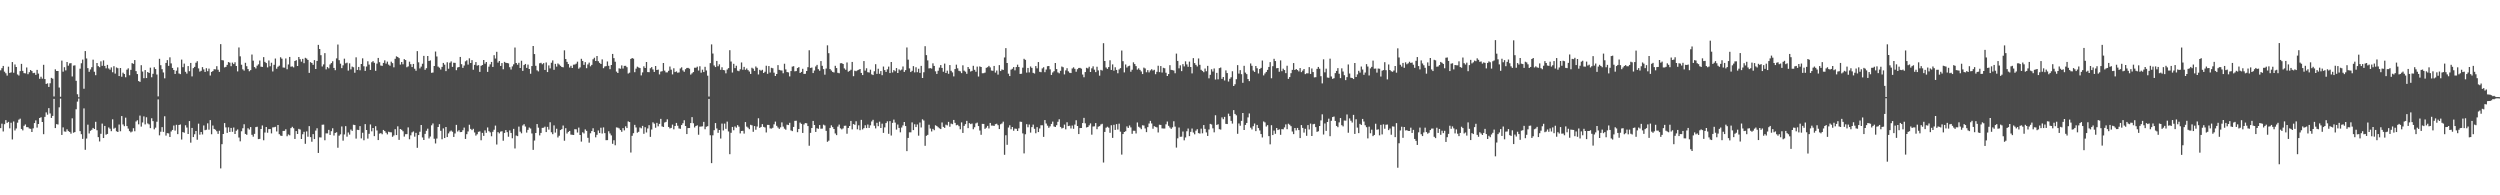 <?xml version="1.0" encoding="UTF-8"?>
<svg xmlns="http://www.w3.org/2000/svg" width="1920" height="150">
  <path d="M0 54.011h1v44.413H0zM1 52.354h1v42.646H1zM2 50.625h1v50.356H2zM3 55.024h1v40.378H3zM4 56.284h1v35.972H4zM5 58.047h1v36.327H5zM6 51.226h1v42.390H6zM7 56.014h1v42.559H7zM8 55.612h1v38.645H8zM9 47.663h1v59.455H9zM10 55.836h1v37.453H10zM11 49.493h1v50.713H11zM12 51.479h1v47.160H12zM13 57.169h1v37.047H13zM14 58.006h1v33.896H14zM15 54.621h1v36.508H15zM16 49.043h1v49.994H16zM17 54.406h1v45.743H17zM18 56.144h1v40.459H18zM19 56.395h1v39.185H19zM20 51.811h1v45.846H20zM21 56.994h1v40.699H21zM22 55.463h1v43.241H22zM23 53.764h1v45.166H23zM24 54.561h1v46.816H24zM25 56.176h1v42.403H25zM26 55.910h1v38.586H26zM27 57.478h1v34.983H27zM28 53.668h1v44.320H28zM29 56.510h1v38.725H29zM30 60.531h1v30.082H30zM31 58.913h1v31.142H31zM32 60.399h1v33.309H32zM33 49.775h1v53.283H33zM34 60.725h1v29.037H34zM35 64.475h1v21.858H35zM36 63.985h1v24.100H36zM37 66.751h1v16.320H37zM38 63.928h1v23.198H38zM39 59.827h1v30.740H39zM40 60.434h1v28.577H40zM41 74.082h1v1.849H41zM42 53.259h1v45.109H42zM43 54.538h1v40.815H43zM44 54.525h1v41.111H44zM45 67.245h1v15.185H45zM46 74.302h1v1.407H46zM47 46.540h1v57.085H47zM48 55.033h1v42.797H48zM49 51.594h1v49.362H49zM50 54.049h1v47.123H50zM51 47.602h1v51.730H51zM52 50.413h1v50.296H52zM53 48.685h1v52.643H53zM54 48.496h1v54.146H54zM55 58.709h1v32.181H55zM56 50.370h1v51.592H56zM57 50.178h1v51.263H57zM58 62.036h1v21.903H58zM59 72.395h1v5.625H59zM60 74.698h1v1.000H60zM61 52.723h1v48.002H61zM62 48.587h1v54.499H62zM63 45.760h1v60.882H63zM64 68.155h1v15.119H64zM65 39.202h1v75.854H65zM66 44.917h1v61.488H66zM67 52.350h1v43.371H67zM68 55.119h1v47.399H68zM69 53.343h1v47.095H69zM70 51.602h1v48.073H70zM71 45.802h1v52.431H71zM72 55.072h1v44.026H72zM73 57.730h1v35.802H73zM74 48.363h1v51.681H74zM75 50.772h1v54.541H75zM76 51.592h1v57.039H76zM77 47.118h1v55.638H77zM78 50.557h1v44.349H78zM79 46.372h1v59.638H79zM80 50.651h1v46.082H80zM81 52.486h1v50.960H81zM82 49.838h1v53.044H82zM83 52.566h1v45.324H83zM84 53.510h1v45.350H84zM85 51.767h1v48.995H85zM86 55.477h1v36.173H86zM87 50.854h1v47.966H87zM88 56.547h1v41.543H88zM89 51.808h1v48.987H89zM90 52.394h1v48.996H90zM91 58.424h1v37.203H91zM92 52.213h1v48.596H92zM93 58.918h1v30.240H93zM94 55.790h1v39.775H94zM95 56.831h1v40.066H95zM96 59.354h1v31.010H96zM97 53.493h1v43.342H97zM98 52.469h1v46.274H98zM99 57.780h1v42.908H99zM100 53.656h1v48.014H100zM101 48.493h1v52.508H101zM102 49.037h1v49.405H102zM103 46.149h1v54.661H103zM104 54.649h1v38.658H104zM105 56.896h1v35.489H105zM106 62.241h1v33.221H106zM107 62.880h1v25.907H107zM108 50.059h1v47.187H108zM109 54.941h1v39.133H109zM110 60.068h1v29.351H110zM111 53.830h1v41.690H111zM112 59.954h1v30.127H112zM113 55.305h1v39.500H113zM114 56.056h1v39.506H114zM115 51.975h1v46.426H115zM116 59.348h1v31.461H116zM117 56.700h1v36.341H117zM118 51.653h1v47.675H118zM119 53.019h1v45.020H119zM120 57.245h1v36.256H120zM121 74.031h1v2.290H121zM122 45.178h1v58.775H122zM123 50.068h1v51.113H123zM124 53.151h1v44.467H124zM125 55.678h1v45.604H125zM126 60.143h1v29.169H126zM127 48.336h1v55.793H127zM128 46.165h1v56.076H128zM129 50.570h1v51.857H129zM130 44.030h1v61.160H130zM131 48.690h1v52.271H131zM132 52.181h1v47.606H132zM133 53.739h1v42.671H133zM134 56.787h1v43.495H134zM135 54.282h1v41.579H135zM136 51.751h1v51.255H136zM137 56.430h1v39.548H137zM138 56.944h1v38.622H138zM139 45.783h1v61.377H139zM140 51.616h1v49.812H140zM141 48.868h1v53.067H141zM142 55.154h1v41.034H142zM143 56.514h1v41.408H143zM144 50.760h1v52.177H144zM145 54.706h1v38.292H145zM146 48.317h1v61.254H146zM147 58.649h1v39.624H147zM148 52.312h1v52.967H148zM149 51.343h1v51.772H149zM150 48.166h1v52.420H150zM151 47.002h1v60.333H151zM152 52.516h1v42.461H152zM153 54.972h1v48.431H153zM154 54.390h1v46.991H154zM155 51.541h1v51.749H155zM156 53.305h1v43.038H156zM157 55.221h1v44.774H157zM158 52.365h1v47.275H158zM159 54.670h1v40.039H159zM160 52.694h1v46.886H160zM161 58.020h1v34.239H161zM162 55.233h1v47.868H162zM163 54.562h1v41.837H163zM164 53.161h1v45.842H164zM165 53.295h1v46.327H165zM166 50.854h1v49.939H166zM167 53.544h1v49.260H167zM168 55.175h1v45.235H168zM169 33.887h1v95.465H169zM170 46.175h1v64.582H170zM171 46.369h1v56.536H171zM172 51.750h1v42.775H172zM173 51.348h1v46.472H173zM174 49.805h1v52.251H174zM175 47.689h1v50.082H175zM176 48.105h1v53.208H176zM177 50.844h1v47.412H177zM178 48.057h1v53.166H178zM179 49.226h1v48.728H179zM180 47.795h1v55.118H180zM181 50.693h1v49.734H181zM182 54.846h1v44.567H182zM183 36.444h1v69.193H183zM184 43.268h1v65.280H184zM185 49.716h1v51.107H185zM186 53.266h1v45.259H186zM187 54.246h1v41.194H187zM188 48.250h1v54.615H188zM189 50.862h1v52.641H189zM190 53.025h1v45.475H190zM191 54.746h1v44.729H191zM192 53.850h1v43.731H192zM193 41.882h1v61.624H193zM194 46.612h1v58.356H194zM195 51.523h1v51.273H195zM196 52.558h1v45.060H196zM197 50.415h1v46.939H197zM198 49.402h1v57.477H198zM199 46.489h1v60.153H199zM200 51.186h1v47.884H200zM201 51.415h1v44.967H201zM202 43.902h1v63.797H202zM203 47.497h1v54.286H203zM204 48.417h1v49.141H204zM205 51.782h1v50.182H205zM206 46.445h1v52.725H206zM207 50.905h1v48.208H207zM208 48.157h1v54.309H208zM209 54.883h1v42.938H209zM210 49.756h1v48.007H210zM211 44.961h1v52.409H211zM212 52.799h1v48.142H212zM213 51.256h1v44.728H213zM214 50.429h1v52.656H214zM215 43.974h1v60.164H215zM216 45.066h1v59.354H216zM217 51.860h1v48.697H217zM218 51.992h1v48.493H218zM219 44.878h1v54.407H219zM220 53.193h1v51.477H220zM221 49.523h1v53.750H221zM222 43.741h1v60.214H222zM223 51.196h1v47.192H223zM224 51.012h1v46.354H224zM225 51.756h1v46.738H225zM226 46.865h1v59.813H226zM227 46.209h1v54.443H227zM228 50.663h1v52.250H228zM229 43.766h1v55.199H229zM230 45.449h1v54.010H230zM231 47.340h1v59.425H231zM232 45.191h1v57.924H232zM233 48.531h1v52.687H233zM234 44.409h1v66.012H234zM235 44.937h1v55.959H235zM236 46.040h1v58.950H236zM237 55.958h1v40.912H237zM238 47.735h1v57.587H238zM239 48.399h1v60.459H239zM240 49.767h1v53.239H240zM241 46.204h1v60.577H241zM242 53.012h1v47.280H242zM243 46.822h1v51.693H243zM244 34.468h1v82.973H244zM245 37.614h1v67.840H245zM246 42.390h1v63.187H246zM247 51.045h1v44.730H247zM248 49.470h1v46.230H248zM249 40.811h1v66.933H249zM250 53.305h1v49.166H250zM251 51.515h1v50.946H251zM252 52.486h1v47.256H252zM253 49.499h1v54.147H253zM254 48.455h1v52.325H254zM255 47.056h1v51.465H255zM256 52.181h1v51.925H256zM257 53.904h1v48.198H257zM258 44.853h1v56.711H258zM259 34.192h1v79.251H259zM260 46.239h1v57.965H260zM261 48.919h1v54.260H261zM262 52.319h1v44.791H262zM263 50.181h1v57.847H263zM264 45.082h1v58.191H264zM265 48.656h1v48.239H265zM266 48.110h1v56.826H266zM267 54.209h1v47.544H267zM268 48.622h1v54.752H268zM269 53.310h1v46.148H269zM270 51.146h1v49.371H270zM271 51.661h1v44.135H271zM272 55.840h1v40.214H272zM273 44.022h1v62.444H273zM274 53.702h1v45.971H274zM275 51.386h1v48.508H275zM276 53.946h1v42.917H276zM277 49.155h1v57.149H277zM278 44.802h1v57.134H278zM279 50.894h1v56.847H279zM280 54.447h1v40.877H280zM281 51.120h1v48.715H281zM282 47.056h1v59.368H282zM283 49.602h1v53.154H283zM284 53.686h1v41.896H284zM285 47.824h1v53.023H285zM286 46.969h1v51.333H286zM287 48.238h1v56.336H287zM288 54.384h1v42.548H288zM289 48.862h1v51.316H289zM290 44.499h1v63.053H290zM291 47.752h1v54.869H291zM292 50.355h1v51.896H292zM293 50.585h1v52.540H293zM294 48.355h1v51.427H294zM295 46.320h1v54.333H295zM296 48.822h1v53.116H296zM297 47.307h1v55.891H297zM298 49.623h1v51.533H298zM299 50.464h1v51.066H299zM300 47.366h1v54.259H300zM301 48.471h1v56.605H301zM302 51.711h1v52.326H302zM303 45.162h1v54.060H303zM304 43.255h1v60.465H304zM305 43.787h1v53.224H305zM306 44.656h1v62.777H306zM307 49.610h1v49.462H307zM308 47.612h1v52.065H308zM309 49.346h1v51.470H309zM310 45.394h1v59.535H310zM311 46.143h1v56.943H311zM312 51.649h1v51.344H312zM313 50.975h1v46.843H313zM314 47.336h1v59.595H314zM315 49.311h1v54.623H315zM316 51.499h1v50.164H316zM317 49.090h1v51.887H317zM318 52.786h1v52.196H318zM319 54.306h1v47.725H319zM320 39.288h1v74.231H320zM321 47.852h1v55.887H321zM322 52.510h1v48.683H322zM323 51.174h1v44.821H323zM324 48.954h1v56.614H324zM325 42.884h1v64.612H325zM326 53.583h1v49.241H326zM327 52.375h1v48.086H327zM328 42.994h1v55.842H328zM329 46.870h1v59.451H329zM330 46.392h1v58.482H330zM331 55.896h1v40.378H331zM332 55.725h1v39.074H332zM333 50.696h1v55.842H333zM334 39.554h1v70.648H334zM335 43.389h1v63.031H335zM336 51.163h1v46.378H336zM337 51.945h1v43.449H337zM338 53.390h1v47.078H338zM339 51.357h1v55.589H339zM340 48.322h1v50.311H340zM341 49.653h1v56.396H341zM342 54.608h1v42.929H342zM343 47.799h1v57.474H343zM344 52.774h1v49.665H344zM345 48.169h1v52.863H345zM346 47.164h1v53.102H346zM347 51.360h1v49.829H347zM348 48.159h1v56.994H348zM349 48.286h1v54.211H349zM350 53.936h1v41.969H350zM351 51.810h1v49.230H351zM352 51.453h1v48.606H352zM353 43.739h1v57.741H353zM354 49.300h1v52.075H354zM355 52.132h1v47.892H355zM356 50.335h1v47.642H356zM357 47.126h1v59.554H357zM358 46.360h1v56.707H358zM359 49.599h1v51.344H359zM360 44.824h1v50.950H360zM361 48.404h1v50.572H361zM362 46.171h1v53.780H362zM363 53.560h1v45.384H363zM364 49.834h1v51.917H364zM365 47.684h1v56.473H365zM366 50.372h1v52.744H366zM367 50.000h1v51.205H367zM368 55.173h1v45.725H368zM369 50.544h1v57.204H369zM370 49.899h1v52.143H370zM371 46.077h1v58.245H371zM372 48.874h1v51.296H372zM373 47.621h1v54.354H373zM374 55.202h1v42.669H374zM375 51.182h1v49.584H375zM376 49.429h1v52.261H376zM377 47.588h1v57.089H377zM378 51.420h1v49.824H378zM379 42.381h1v57.242H379zM380 44.953h1v51.496H380zM381 39.771h1v71.244H381zM382 48.069h1v53.414H382zM383 46.869h1v55.600H383zM384 50.658h1v50.398H384zM385 48.412h1v52.405H385zM386 53.208h1v54.852H386zM387 47.520h1v54.568H387zM388 48.236h1v51.664H388zM389 48.360h1v53.169H389zM390 48.712h1v56.290H390zM391 51.631h1v48.507H391zM392 53.425h1v48.679H392zM393 51.005h1v55.163H393zM394 49.425h1v49.536H394zM395 36.516h1v77.524H395zM396 48.403h1v55.695H396zM397 49.723h1v54.843H397zM398 48.225h1v48.996H398zM399 52.217h1v48.902H399zM400 46.638h1v55.760H400zM401 54.438h1v41.914H401zM402 49.977h1v45.394H402zM403 49.098h1v48.053H403zM404 52.102h1v49.743H404zM405 49.593h1v50.129H405zM406 53.014h1v44.906H406zM407 56.633h1v42.101H407zM408 50.749h1v51.757H408zM409 35.333h1v79.744H409zM410 41.544h1v66.389H410zM411 50.556h1v51.598H411zM412 54.016h1v41.280H412zM413 54.834h1v43.236H413zM414 48.602h1v55.403H414zM415 48.240h1v53.835H415zM416 49.375h1v48.816H416zM417 48.494h1v49.602H417zM418 53.734h1v43.533H418zM419 47.968h1v53.454H419zM420 55.370h1v42.062H420zM421 50.227h1v49.295H421zM422 52.546h1v41.339H422zM423 48.166h1v53.408H423zM424 46.367h1v56.722H424zM425 53.608h1v42.713H425zM426 49.033h1v52.814H426zM427 51.133h1v47.749H427zM428 48.720h1v56.843H428zM429 49.564h1v54.659H429zM430 50.545h1v49.325H430zM431 51.442h1v47.736H431zM432 51.723h1v44.672H432zM433 38.653h1v69.430H433zM434 45.317h1v53.125H434zM435 47.518h1v55.040H435zM436 49.221h1v52.038H436zM437 51.863h1v48.704H437zM438 50.545h1v52.821H438zM439 52.227h1v51.275H439zM440 49.677h1v54.014H440zM441 49.568h1v49.677H441zM442 48.904h1v50.426H442zM443 47.363h1v54.416H443zM444 52.715h1v45.298H444zM445 51.745h1v51.917H445zM446 45.178h1v63.586H446zM447 46.797h1v54.854H447zM448 49.798h1v52.703H448zM449 47.726h1v51.663H449zM450 52.365h1v48.163H450zM451 49.489h1v56.332H451zM452 48.081h1v61.480H452zM453 50.943h1v51.398H453zM454 49.807h1v50.862H454zM455 45.493h1v53.028H455zM456 44.322h1v57.123H456zM457 46.858h1v58.610H457zM458 42.998h1v60.514H458zM459 47.006h1v53.169H459zM460 48.296h1v53.903H460zM461 49.173h1v48.919H461zM462 45.629h1v56.927H462zM463 52.380h1v45.442H463zM464 51.044h1v51.216H464zM465 50.778h1v56.911H465zM466 47.223h1v60.388H466zM467 50.533h1v50.270H467zM468 53.145h1v49.355H468zM469 49.920h1v54.071H469zM470 41.424h1v69.002H470zM471 44.621h1v63.105H471zM472 47.395h1v64.189H472zM473 55.015h1v42.822H473zM474 56.055h1v41.974H474zM475 52.504h1v46.096H475zM476 52.783h1v47.087H476zM477 50.203h1v51.003H477zM478 52.651h1v45.746H478zM479 50.594h1v49.548H479zM480 50.523h1v46.511H480zM481 51.596h1v46.754H481zM482 56.486h1v36.761H482zM483 55.810h1v37.919H483zM484 45.267h1v71.885H484zM485 44.544h1v59.750H485zM486 45.032h1v57.261H486zM487 55.440h1v40.449H487zM488 52.718h1v45.194H488zM489 51.204h1v50.674H489zM490 51.817h1v49.394H490zM491 52.251h1v45.665H491zM492 57.885h1v40.661H492zM493 55.593h1v41.092H493zM494 50.956h1v51.811H494zM495 52.232h1v45.482H495zM496 47.620h1v54.126H496zM497 55.324h1v43.337H497zM498 55.431h1v40.720H498zM499 52.429h1v52.673H499zM500 51.573h1v47.908H500zM501 53.365h1v40.568H501zM502 55.246h1v39.710H502zM503 50.699h1v47.409H503zM504 53.778h1v40.601H504zM505 53.465h1v43.554H505zM506 57.158h1v37.977H506zM507 54.987h1v36.301H507zM508 54.685h1v42.399H508zM509 48.401h1v49.147H509zM510 54.208h1v39.899H510zM511 55.619h1v37.982H511zM512 55.587h1v36.062H512zM513 54.362h1v43.123H513zM514 51.073h1v47.606H514zM515 53.526h1v44.688H515zM516 57.139h1v38.530H516zM517 52.412h1v46.917H517zM518 55.324h1v41.433H518zM519 54.819h1v39.616H519zM520 55.875h1v40.672H520zM521 55.593h1v43.046H521zM522 52.603h1v46.299H522zM523 51.709h1v44.338H523zM524 54.067h1v40.584H524zM525 55.135h1v37.210H525zM526 53.168h1v43.597H526zM527 52.156h1v50.793H527zM528 52.118h1v46.225H528zM529 52.736h1v45.557H529zM530 57.275h1v37.242H530zM531 56.295h1v33.676H531zM532 55.339h1v39.353H532zM533 52.025h1v45.866H533zM534 52.036h1v44.711H534zM535 51.226h1v45.035H535zM536 54.162h1v49.310H536zM537 50.900h1v46.394H537zM538 55.797h1v41.404H538zM539 53.486h1v43.517H539zM540 55.330h1v38.245H540zM541 51.285h1v47.985H541zM542 54.104h1v43.218H542zM543 58.109h1v38.806H543zM544 74.158h1v1.826H544zM545 48.484h1v55.398H545zM546 34.109h1v91.177H546zM547 41.097h1v62.852H547zM548 50.257h1v49.739H548zM549 51.529h1v42.992H549zM550 46.792h1v51.890H550zM551 50.873h1v51.132H551zM552 49.387h1v50.447H552zM553 53.608h1v52.787H553zM554 51.641h1v43.283H554zM555 53.754h1v46.443H555zM556 54.032h1v40.897H556zM557 56.333h1v42.588H557zM558 53.410h1v39.990H558zM559 52.321h1v48.665H559zM560 38.548h1v79.863H560zM561 47.274h1v54.694H561zM562 55.732h1v41.742H562zM563 49.001h1v51.025H563zM564 52.322h1v44.782H564zM565 50.462h1v47.599H565zM566 54.263h1v41.829H566zM567 54.663h1v42.636H567zM568 53.182h1v49.257H568zM569 47.960h1v52.663H569zM570 53.531h1v46.919H570zM571 51.362h1v51.232H571zM572 53.628h1v40.119H572zM573 52.558h1v44.678H573zM574 53.875h1v44.170H574zM575 54.947h1v44.290H575zM576 56.804h1v39.061H576zM577 52.010h1v44.260H577zM578 52.721h1v48.485H578zM579 54.426h1v42.417H579zM580 51.064h1v48.549H580zM581 52.067h1v45.110H581zM582 57.181h1v33.647H582zM583 53.590h1v44.600H583zM584 54.266h1v43.207H584zM585 53.604h1v41.717H585zM586 56.055h1v41.382H586zM587 55.116h1v42.766H587zM588 50.495h1v51.217H588zM589 56.688h1v39.216H589zM590 50.747h1v45.224H590zM591 55.705h1v42.890H591zM592 52.056h1v46.693H592zM593 52.420h1v45.739H593zM594 55.814h1v39.692H594zM595 58.374h1v34.994H595zM596 56.852h1v39.769H596zM597 50.029h1v47.939H597zM598 53.676h1v45.275H598zM599 54.016h1v43.763H599zM600 54.190h1v39.795H600zM601 56.246h1v40.972H601zM602 48.945h1v49.871H602zM603 53.287h1v46.330H603zM604 55.345h1v40.392H604zM605 55.601h1v40.452H605zM606 58.660h1v35.650H606zM607 54.562h1v45.609H607zM608 51.145h1v49.584H608zM609 50.835h1v46.652H609zM610 54.768h1v38.063H610zM611 54.594h1v38.155H611zM612 52.252h1v49.290H612zM613 51.542h1v47.526H613zM614 56.070h1v38.082H614zM615 55.246h1v39.870H615zM616 52.854h1v49.250H616zM617 56.775h1v38.818H617zM618 56.701h1v37.811H618zM619 54.545h1v40.134H619zM620 51.597h1v45.212H620zM621 38.593h1v73.328H621zM622 52.179h1v49.880H622zM623 51.892h1v46.433H623zM624 56.110h1v36.788H624zM625 54.195h1v41.805H625zM626 51.031h1v50.290H626zM627 49.795h1v48.715H627zM628 53.128h1v45.773H628zM629 54.312h1v41.725H629zM630 46.921h1v51.962H630zM631 50.547h1v48.203H631zM632 53.073h1v42.651H632zM633 57.340h1v39.032H633zM634 52.620h1v47.864H634zM635 34.834h1v74.055H635zM636 40.842h1v67.180H636zM637 53.052h1v45.224H637zM638 54.167h1v42.088H638zM639 55.238h1v42.399H639zM640 55.630h1v43.459H640zM641 50.526h1v51.965H641zM642 52.298h1v51.476H642zM643 55.931h1v41.306H643zM644 56.278h1v39.403H644zM645 48.605h1v49.931H645zM646 48.473h1v50.890H646zM647 49.143h1v49.470H647zM648 52.514h1v44.099H648zM649 53.555h1v42.959H649zM650 47.959h1v54.772H650zM651 55.052h1v43.250H651zM652 54.441h1v42.328H652zM653 53.540h1v39.343H653zM654 47.570h1v51.833H654zM655 58.527h1v36.739H655zM656 54.260h1v41.579H656zM657 54.704h1v38.411H657zM658 54.023h1v45.292H658zM659 53.595h1v42.675H659zM660 53.002h1v46.987H660zM661 56.005h1v36.074H661zM662 57.652h1v41.767H662zM663 46.891h1v51.534H663zM664 54.210h1v42.019H664zM665 52.445h1v45.890H665zM666 55.455h1v40.184H666zM667 55.717h1v42.520H667zM668 53.518h1v42.736H668zM669 57.077h1v36.232H669zM670 57.651h1v34.357H670zM671 54.713h1v41.851H671zM672 49.293h1v49.322H672zM673 56.721h1v37.579H673zM674 52.813h1v44.119H674zM675 56.662h1v36.798H675zM676 54.566h1v43.761H676zM677 57.758h1v37.197H677zM678 51.073h1v50.974H678zM679 53.799h1v44.021H679zM680 55.237h1v39.301H680zM681 53.229h1v39.940H681zM682 51.150h1v51.613H682zM683 56.138h1v36.876H683zM684 47.602h1v56.496H684zM685 55.657h1v38.687H685zM686 53.790h1v38.039H686zM687 54.742h1v39.395H687zM688 52.254h1v47.281H688zM689 56.061h1v39.554H689zM690 53.283h1v44.952H690zM691 54.110h1v47.496H691zM692 53.478h1v44.480H692zM693 51.053h1v45.241H693zM694 55.234h1v38.476H694zM695 53.879h1v42.920H695zM696 36.452h1v79.619H696zM697 45.845h1v60.077H697zM698 52.510h1v49.103H698zM699 55.349h1v46.290H699zM700 54.385h1v39.608H700zM701 50.771h1v49.145H701zM702 55.587h1v39.840H702zM703 51.684h1v45.896H703zM704 55.433h1v40.162H704zM705 52.784h1v51.400H705zM706 55.981h1v38.123H706zM707 50.584h1v47.315H707zM708 59.882h1v31.741H708zM709 55.478h1v37.106H709zM710 35.500h1v76.466H710zM711 42.351h1v61.937H711zM712 46.368h1v57.209H712zM713 52.519h1v43.300H713zM714 52.325h1v46.409H714zM715 52.668h1v48.297H715zM716 48.647h1v50.339H716zM717 50.637h1v49.336H717zM718 54.770h1v41.436H718zM719 56.800h1v40.006H719zM720 54.318h1v43.416H720zM721 51.923h1v46.659H721zM722 49.982h1v49.156H722zM723 52.170h1v41.890H723zM724 55.079h1v42.331H724zM725 48.870h1v49.325H725zM726 56.081h1v39.646H726zM727 54.252h1v42.076H727zM728 56.668h1v36.926H728zM729 49.982h1v47.345H729zM730 54.357h1v40.545H730zM731 55.583h1v39.779H731zM732 58.691h1v33.437H732zM733 53.067h1v41.279H733zM734 49.656h1v46.563H734zM735 52.471h1v43.390H735zM736 54.355h1v42.576H736zM737 54.794h1v44.504H737zM738 56.158h1v37.820H738zM739 50.150h1v51.934H739zM740 54.291h1v42.377H740zM741 55.044h1v40.297H741zM742 56.700h1v36.138H742zM743 51.445h1v46.937H743zM744 52.886h1v41.665H744zM745 54.914h1v40.399H745zM746 54.435h1v40.430H746zM747 50.532h1v48.750H747zM748 53.594h1v44.122H748zM749 55.093h1v39.701H749zM750 51.143h1v43.016H750zM751 58.785h1v38.031H751zM752 50.981h1v49.242H752zM753 51.443h1v52.074H753zM754 56.262h1v38.876H754zM755 56.217h1v38.952H755zM756 55.770h1v43.182H756zM757 52.079h1v45.948H757zM758 51.620h1v45.048H758zM759 50.578h1v48.088H759zM760 51.775h1v42.622H760zM761 54.180h1v42.291H761zM762 54.361h1v42.114H762zM763 50.659h1v46.070H763zM764 55.769h1v39.593H764zM765 54.166h1v40.860H765zM766 57.291h1v38.859H766zM767 50.003h1v49.134H767zM768 54.555h1v40.867H768zM769 53.340h1v41.499H769zM770 53.714h1v39.729H770zM771 44.119h1v74.747H771zM772 36.960h1v66.942H772zM773 48.395h1v62.827H773zM774 56.591h1v41.329H774zM775 58.429h1v37.792H775zM776 53.500h1v45.794H776zM777 52.779h1v44.755H777zM778 51.484h1v48.898H778zM779 54.024h1v44.727H779zM780 51.500h1v47.439H780zM781 49.679h1v50.932H781zM782 51.480h1v47.100H782zM783 56.756h1v36.675H783zM784 56.652h1v36.959H784zM785 51.976h1v50.454H785zM786 45.166h1v72.648H786zM787 45.961h1v57.178H787zM788 55.739h1v39.669H788zM789 52.173h1v45.567H789zM790 55.599h1v40.040H790zM791 51.032h1v50.816H791zM792 52.143h1v45.487H792zM793 55.949h1v39.765H793zM794 56.451h1v42.455H794zM795 50.742h1v51.620H795zM796 52.499h1v45.121H796zM797 47.673h1v53.752H797zM798 55.126h1v43.535H798zM799 55.465h1v40.746H799zM800 52.524h1v43.655H800zM801 51.648h1v53.465H801zM802 55.437h1v36.756H802zM803 53.421h1v41.460H803zM804 50.831h1v45.699H804zM805 50.711h1v47.430H805zM806 53.263h1v43.751H806zM807 57.570h1v37.608H807zM808 55.662h1v37.733H808zM809 54.660h1v42.466H809zM810 48.370h1v49.176H810zM811 53.055h1v43.112H811zM812 55.619h1v37.942H812zM813 56.305h1v35.314H813zM814 54.372h1v43.112H814zM815 51.111h1v47.537H815zM816 51.669h1v46.552H816zM817 57.150h1v38.532H817zM818 54.085h1v45.265H818zM819 52.384h1v41.517H819zM820 54.805h1v41.992H820zM821 55.838h1v40.700H821zM822 56.126h1v42.522H822zM823 52.573h1v43.824H823zM824 51.686h1v47.226H824zM825 52.854h1v42.820H825zM826 55.110h1v37.250H826zM827 53.152h1v43.620H827zM828 52.164h1v50.796H828zM829 52.105h1v46.227H829zM830 52.730h1v45.560H830zM831 57.263h1v37.269H831zM832 59.353h1v31.164H832zM833 55.327h1v39.369H833zM834 52.059h1v45.821H834zM835 52.527h1v45.013H835zM836 51.255h1v44.995H836zM837 55.276h1v39.498H837zM838 52.487h1v50.915H838zM839 50.928h1v46.255H839zM840 53.508h1v43.490H840zM841 55.382h1v39.132H841zM842 51.264h1v47.985H842zM843 54.086h1v43.184H843zM844 58.112h1v38.778H844zM845 53.643h1v41.944H845zM846 54.180h1v40.884H846zM847 33.169h1v91.658H847zM848 46.870h1v54.441H848zM849 51.795h1v46.328H849zM850 52.876h1v44.474H850zM851 51.506h1v46.538H851zM852 46.300h1v55.680H852zM853 53.723h1v42.464H853zM854 49.478h1v56.421H854zM855 54.294h1v41.544H855zM856 51.635h1v48.153H856zM857 53.694h1v41.623H857zM858 56.291h1v43.172H858zM859 53.287h1v41.673H859zM860 52.331h1v48.769H860zM861 38.805h1v79.927H861zM862 46.986h1v55.986H862zM863 55.578h1v45.776H863zM864 49.534h1v51.266H864zM865 51.886h1v45.165H865zM866 50.841h1v47.412H866zM867 50.417h1v45.926H867zM868 55.077h1v42.781H868zM869 53.533h1v49.250H869zM870 47.848h1v52.544H870zM871 49.226h1v51.238H871zM872 50.766h1v51.723H872zM873 53.448h1v40.581H873zM874 52.489h1v44.860H874zM875 53.671h1v44.357H875zM876 54.908h1v44.302H876zM877 56.898h1v39.298H877zM878 51.925h1v44.504H878zM879 52.592h1v46.068H879zM880 55.494h1v45.969H880zM881 53.845h1v43.778H881zM882 55.626h1v39.242H882zM883 54.076h1v38.764H883zM884 53.142h1v41.667H884zM885 54.189h1v44.690H885zM886 53.582h1v43.335H886zM887 57.003h1v40.448H887zM888 55.133h1v42.734H888zM889 50.503h1v51.208H889zM890 55.420h1v40.357H890zM891 50.755h1v45.202H891zM892 55.725h1v42.880H892zM893 52.076h1v46.627H893zM894 52.407h1v46.314H894zM895 55.852h1v39.619H895zM896 58.392h1v34.956H896zM897 56.901h1v39.708H897zM898 50.051h1v47.903H898zM899 53.671h1v45.286H899zM900 53.880h1v43.901H900zM901 54.191h1v38.920H901zM902 56.251h1v40.991H902zM903 41.158h1v72.176H903zM904 46.804h1v59.449H904zM905 52.476h1v45.448H905zM906 50.161h1v54.888H906zM907 54.614h1v50.331H907zM908 49.268h1v51.752H908zM909 50.995h1v56.764H909zM910 47.110h1v58.473H910zM911 49.442h1v51.379H911zM912 51.285h1v47.428H912zM913 47.296h1v57.246H913zM914 51.454h1v49.806H914zM915 56.366h1v42.370H915zM916 44.622h1v57.153H916zM917 48.422h1v54.768H917zM918 49.834h1v50.532H918zM919 51.057h1v48.151H919zM920 44.915h1v57.316H920zM921 49.757h1v52.838H921zM922 53.632h1v45.182H922zM923 54.484h1v47.901H923zM924 55.455h1v40.603H924zM925 52.647h1v46.346H925zM926 54.728h1v46.934H926zM927 50.600h1v53.803H927zM928 60.181h1v39.249H928zM929 57.429h1v37.698H929zM930 53.192h1v42.414H930zM931 54.912h1v43.653H931zM932 52.568h1v49.077H932zM933 61.068h1v27.439H933zM934 55.942h1v39.983H934zM935 60.952h1v34.465H935zM936 52.340h1v46.864H936zM937 51.871h1v47.675H937zM938 60.555h1v29.603H938zM939 59.128h1v32.442H939zM940 61.819h1v27.952H940zM941 54.054h1v41.090H941zM942 56.091h1v39.171H942zM943 62.610h1v24.669H943zM944 60.528h1v28.668H944zM945 59.337h1v33.503H945zM946 54.753h1v40.151H946zM947 66.028h1v18.576H947zM948 64.740h1v22.747H948zM949 60.808h1v27.779H949zM950 50.003h1v52.777H950zM951 56.532h1v38.278H951zM952 53.848h1v42.719H952zM953 56.963h1v35.865H953zM954 63.576h1v23.211H954zM955 50.537h1v49.304H955zM956 55.783h1v40.164H956zM957 56.945h1v37.471H957zM958 60.747h1v29.397H958zM959 62.285h1v24.853H959zM960 48.731h1v49.302H960zM961 50.531h1v48.892H961zM962 54.187h1v42.728H962zM963 55.251h1v39.608H963zM964 50.683h1v50.047H964zM965 52.449h1v43.514H965zM966 56.434h1v41.900H966zM967 53.007h1v47.190H967zM968 52.101h1v50.873H968zM969 46.515h1v59.040H969zM970 57.902h1v35.367H970zM971 56.414h1v37.589H971zM972 55.220h1v41.945H972zM973 53.640h1v42.450H973zM974 51.425h1v53.103H974zM975 47.715h1v63.125H975zM976 60.118h1v36.027H976zM977 50.857h1v52.894H977zM978 45.177h1v55.115H978zM979 46.882h1v55.898H979zM980 52.425h1v45.886H980zM981 52.238h1v47.647H981zM982 55.078h1v44.226H982zM983 46.400h1v57.146H983zM984 54.698h1v44.465H984zM985 52.746h1v46.580H985zM986 53.791h1v44.031H986zM987 56.180h1v39.370H987zM988 50.492h1v48.744H988zM989 60.586h1v34.428H989zM990 59.192h1v36.598H990zM991 56.221h1v40.723H991zM992 53.664h1v47.355H992zM993 48.437h1v54.580H993zM994 53.742h1v44.537H994zM995 53.012h1v47.147H995zM996 53.793h1v44.481H996zM997 54.816h1v45.077H997zM998 52.276h1v53.770H998zM999 55.421h1v40.619H999zM1000 54.225h1v44.022H1000zM1001 52.976h1v48.837H1001zM1002 56.911h1v41.993H1002zM1003 56.295h1v48.001H1003zM1004 56.317h1v39.760H1004zM1005 51.583h1v47.833H1005zM1006 56.771h1v38.143H1006zM1007 52.569h1v51.856H1007zM1008 55.330h1v40.107H1008zM1009 59.455h1v35.652H1009zM1010 59.287h1v38.341H1010zM1011 52.875h1v48.396H1011zM1012 51.393h1v49.399H1012zM1013 52.797h1v43.946H1013zM1014 58.510h1v33.970H1014zM1015 64.041h1v23.744H1015zM1016 45.542h1v57.782H1016zM1017 55.561h1v39.247H1017zM1018 52.742h1v47.789H1018zM1019 59.561h1v34.115H1019zM1020 59.752h1v31.370H1020zM1021 45.050h1v59.568H1021zM1022 58.711h1v34.061H1022zM1023 60.548h1v29.361H1023zM1024 60.081h1v29.422H1024zM1025 56.191h1v36.675H1025zM1026 54.477h1v42.239H1026zM1027 52.312h1v45.364H1027zM1028 56.622h1v37.360H1028zM1029 60.005h1v30.649H1029zM1030 52.500h1v43.669H1030zM1031 54.927h1v42.123H1031zM1032 57.776h1v34.817H1032zM1033 61.545h1v31.107H1033zM1034 59.222h1v28.667H1034zM1035 49.490h1v52.449H1035zM1036 56.476h1v34.435H1036zM1037 59.687h1v33.017H1037zM1038 59.880h1v34.219H1038zM1039 60.703h1v27.529H1039zM1040 48.382h1v54.500H1040zM1041 59.135h1v32.480H1041zM1042 57.149h1v40.827H1042zM1043 54.395h1v47.831H1043zM1044 55.776h1v39.335H1044zM1045 51.098h1v44.843H1045zM1046 53.384h1v37.971H1046zM1047 57.463h1v35.892H1047zM1048 55.719h1v40.463H1048zM1049 49.242h1v48.453H1049zM1050 51.077h1v55.207H1050zM1051 57.962h1v39.304H1051zM1052 52.509h1v49.850H1052zM1053 51.379h1v48.210H1053zM1054 46.559h1v58.002H1054zM1055 52.715h1v50.898H1055zM1056 52.646h1v42.383H1056zM1057 55.778h1v43.874H1057zM1058 52.657h1v46.668H1058zM1059 52.794h1v51.145H1059zM1060 58.787h1v37.101H1060zM1061 54.269h1v48.934H1061zM1062 53.794h1v41.673H1062zM1063 47.771h1v51.099H1063zM1064 53.907h1v41.873H1064zM1065 60.987h1v34.670H1065zM1066 49.531h1v50.427H1066zM1067 53.755h1v44.962H1067zM1068 54.714h1v48.754H1068zM1069 55.121h1v41.948H1069zM1070 54.166h1v43.073H1070zM1071 50.713h1v54.597H1071zM1072 55.815h1v38.765H1072zM1073 37.113h1v91.711H1073zM1074 44.156h1v65.882H1074zM1075 49.722h1v50.454H1075zM1076 51.157h1v46.190H1076zM1077 48.332h1v57.519H1077zM1078 52.064h1v45.484H1078zM1079 47.856h1v52.360H1079zM1080 49.355h1v50.631H1080zM1081 48.646h1v51.891H1081zM1082 47.410h1v53.215H1082zM1083 48.320h1v49.743H1083zM1084 48.042h1v54.032H1084zM1085 49.705h1v50.026H1085zM1086 52.067h1v54.654H1086zM1087 46.676h1v61.488H1087zM1088 43.848h1v67.449H1088zM1089 50.738h1v50.890H1089zM1090 53.319h1v44.693H1090zM1091 46.369h1v56.755H1091zM1092 48.725h1v55.795H1092zM1093 50.112h1v51.629H1093zM1094 52.053h1v46.009H1094zM1095 56.588h1v44.861H1095zM1096 47.921h1v54.731H1096zM1097 50.582h1v51.346H1097zM1098 44.557h1v55.331H1098zM1099 53.369h1v45.391H1099zM1100 54.590h1v44.134H1100zM1101 45.941h1v59.122H1101zM1102 46.349h1v59.730H1102zM1103 51.274h1v46.841H1103zM1104 51.049h1v51.062H1104zM1105 49.995h1v49.015H1105zM1106 47.584h1v55.960H1106zM1107 48.209h1v52.169H1107zM1108 49.113h1v53.124H1108zM1109 52.448h1v48.000H1109zM1110 44.352h1v64.648H1110zM1111 44.141h1v61.224H1111zM1112 46.815h1v55.972H1112zM1113 54.603h1v41.982H1113zM1114 48.878h1v50.041H1114zM1115 48.590h1v48.463H1115zM1116 53.311h1v45.317H1116zM1117 49.942h1v52.503H1117zM1118 50.148h1v49.253H1118zM1119 50.161h1v52.528H1119zM1120 47.119h1v57.433H1120zM1121 51.494h1v50.609H1121zM1122 52.005h1v45.332H1122zM1123 44.211h1v54.162H1123zM1124 48.514h1v53.967H1124zM1125 49.568h1v52.179H1125zM1126 48.143h1v55.979H1126zM1127 54.694h1v39.312H1127zM1128 50.024h1v48.879H1128zM1129 45.990h1v61.594H1129zM1130 48.686h1v53.563H1130zM1131 47.895h1v55.071H1131zM1132 46.548h1v51.074H1132zM1133 46.982h1v48.090H1133zM1134 44.783h1v58.810H1134zM1135 45.922h1v59.163H1135zM1136 47.481h1v54.106H1136zM1137 47.193h1v55.371H1137zM1138 48.833h1v54.837H1138zM1139 47.937h1v54.179H1139zM1140 48.287h1v50.664H1140zM1141 52.533h1v50.435H1141zM1142 48.318h1v58.456H1142zM1143 47.131h1v57.184H1143zM1144 47.820h1v57.538H1144zM1145 52.705h1v50.590H1145zM1146 47.046h1v54.921H1146zM1147 46.417h1v53.113H1147zM1148 30.808h1v89.236H1148zM1149 41.233h1v68.240H1149zM1150 45.546h1v57.466H1150zM1151 49.477h1v52.239H1151zM1152 54.376h1v44.727H1152zM1153 45.130h1v59.248H1153zM1154 47.818h1v49.340H1154zM1155 46.202h1v60.815H1155zM1156 50.836h1v50.302H1156zM1157 47.508h1v53.461H1157zM1158 45.710h1v53.418H1158zM1159 48.574h1v55.218H1159zM1160 50.960h1v53.445H1160zM1161 52.139h1v47.971H1161zM1162 30.979h1v79.656H1162zM1163 42.370h1v61.024H1163zM1164 52.033h1v52.849H1164zM1165 48.411h1v52.745H1165zM1166 49.587h1v53.354H1166zM1167 44.543h1v62.823H1167zM1168 48.910h1v51.428H1168zM1169 49.199h1v50.817H1169zM1170 52.112h1v44.528H1170zM1171 47.415h1v58.712H1171zM1172 47.918h1v55.600H1172zM1173 49.395h1v49.938H1173zM1174 52.169h1v44.452H1174zM1175 51.403h1v45.058H1175zM1176 45.305h1v60.638H1176zM1177 44.558h1v60.104H1177zM1178 51.790h1v47.480H1178zM1179 50.934h1v47.757H1179zM1180 51.764h1v45.668H1180zM1181 52.067h1v53.220H1181zM1182 48.685h1v53.617H1182zM1183 52.357h1v47.998H1183zM1184 53.187h1v43.760H1184zM1185 50.477h1v44.599H1185zM1186 46.973h1v54.539H1186zM1187 48.391h1v52.639H1187zM1188 50.304h1v49.146H1188zM1189 50.568h1v50.634H1189zM1190 47.356h1v51.274H1190zM1191 51.151h1v49.853H1191zM1192 50.144h1v47.706H1192zM1193 46.920h1v55.352H1193zM1194 52.616h1v43.964H1194zM1195 44.594h1v60.417H1195zM1196 53.523h1v48.027H1196zM1197 51.823h1v50.757H1197zM1198 46.834h1v50.752H1198zM1199 50.504h1v52.129H1199zM1200 46.658h1v55.885H1200zM1201 47.019h1v56.841H1201zM1202 52.129h1v44.924H1202zM1203 52.337h1v49.223H1203zM1204 48.264h1v50.603H1204zM1205 41.816h1v63.940H1205zM1206 53.174h1v46.339H1206zM1207 45.207h1v54.490H1207zM1208 45.456h1v54.334H1208zM1209 44.403h1v60.188H1209zM1210 49.990h1v50.992H1210zM1211 45.309h1v59.742H1211zM1212 52.743h1v45.935H1212zM1213 50.508h1v55.816H1213zM1214 47.384h1v53.550H1214zM1215 46.662h1v57.208H1215zM1216 51.112h1v47.821H1216zM1217 51.203h1v49.386H1217zM1218 47.293h1v59.550H1218zM1219 50.320h1v50.297H1219zM1220 49.658h1v50.968H1220zM1221 51.793h1v48.241H1221zM1222 50.840h1v51.893H1222zM1223 43.091h1v68.720H1223zM1224 50.374h1v52.872H1224zM1225 48.794h1v52.875H1225zM1226 55.182h1v41.565H1226zM1227 51.141h1v49.061H1227zM1228 49.782h1v56.200H1228zM1229 50.710h1v51.320H1229zM1230 51.662h1v47.885H1230zM1231 41.142h1v61.139H1231zM1232 46.292h1v55.134H1232zM1233 51.678h1v53.751H1233zM1234 49.794h1v50.368H1234zM1235 56.373h1v40.003H1235zM1236 52.046h1v47.720H1236zM1237 43.077h1v63.271H1237zM1238 42.777h1v64.393H1238zM1239 49.739h1v53.484H1239zM1240 55.037h1v42.691H1240zM1241 50.735h1v47.946H1241zM1242 49.864h1v52.206H1242zM1243 45.739h1v60.032H1243zM1244 50.027h1v51.935H1244zM1245 53.141h1v45.534H1245zM1246 51.836h1v46.617H1246zM1247 50.628h1v52.508H1247zM1248 50.034h1v52.312H1248zM1249 50.916h1v48.619H1249zM1250 50.885h1v52.298H1250zM1251 49.881h1v49.669H1251zM1252 47.400h1v55.331H1252zM1253 47.869h1v55.380H1253zM1254 54.947h1v43.324H1254zM1255 47.650h1v50.273H1255zM1256 38.877h1v66.198H1256zM1257 53.646h1v46.498H1257zM1258 52.313h1v45.643H1258zM1259 54.153h1v44.575H1259zM1260 50.879h1v44.274H1260zM1261 47.986h1v52.144H1261zM1262 48.910h1v53.905H1262zM1263 52.335h1v46.825H1263zM1264 50.030h1v48.390H1264zM1265 54.790h1v40.766H1265zM1266 43.027h1v62.871H1266zM1267 56.746h1v38.162H1267zM1268 48.995h1v52.115H1268zM1269 48.272h1v53.721H1269zM1270 51.547h1v49.296H1270zM1271 54.003h1v41.834H1271zM1272 51.496h1v48.812H1272zM1273 51.417h1v48.872H1273zM1274 46.091h1v55.368H1274zM1275 48.123h1v56.991H1275zM1276 47.308h1v56.258H1276zM1277 51.838h1v46.549H1277zM1278 51.810h1v44.103H1278zM1279 51.282h1v49.124H1279zM1280 48.617h1v52.385H1280zM1281 49.780h1v51.823H1281zM1282 51.613h1v44.171H1282zM1283 44.204h1v56.831H1283zM1284 46.080h1v53.955H1284zM1285 45.770h1v64.998H1285zM1286 43.999h1v60.299H1286zM1287 48.406h1v54.056H1287zM1288 51.303h1v48.509H1288zM1289 48.610h1v55.875H1289zM1290 48.845h1v54.135H1290zM1291 50.314h1v52.716H1291zM1292 48.235h1v52.306H1292zM1293 53.311h1v52.924H1293zM1294 49.753h1v56.520H1294zM1295 49.928h1v50.246H1295zM1296 49.541h1v48.697H1296zM1297 53.899h1v53.088H1297zM1298 37.856h1v76.771H1298zM1299 35.695h1v80.292H1299zM1300 48.337h1v55.631H1300zM1301 46.196h1v55.472H1301zM1302 46.509h1v56.636H1302zM1303 48.611h1v53.895H1303zM1304 49.246h1v54.393H1304zM1305 50.882h1v49.192H1305zM1306 51.397h1v47.957H1306zM1307 44.806h1v55.126H1307zM1308 46.892h1v59.773H1308zM1309 46.746h1v53.800H1309zM1310 50.738h1v47.583H1310zM1311 51.643h1v49.362H1311zM1312 51.077h1v54.424H1312zM1313 31.219h1v75.922H1313zM1314 39.671h1v67.889H1314zM1315 49.102h1v53.745H1315zM1316 48.190h1v49.212H1316zM1317 46.961h1v54.981H1317zM1318 48.599h1v56.830H1318zM1319 50.468h1v52.122H1319zM1320 51.300h1v47.652H1320zM1321 49.065h1v48.888H1321zM1322 46.295h1v61.399H1322zM1323 51.878h1v49.288H1323zM1324 48.321h1v54.650H1324zM1325 52.514h1v43.252H1325zM1326 51.519h1v45.413H1326zM1327 46.893h1v59.171H1327zM1328 39.772h1v68.065H1328zM1329 55.005h1v41.466H1329zM1330 50.166h1v49.996H1330zM1331 48.836h1v56.476H1331zM1332 47.164h1v55.534H1332zM1333 47.079h1v54.847H1333zM1334 54.201h1v45.408H1334zM1335 52.751h1v50.577H1335zM1336 40.764h1v67.909H1336zM1337 53.851h1v41.034H1337zM1338 51.839h1v46.816H1338zM1339 48.548h1v52.095H1339zM1340 50.278h1v50.168H1340zM1341 47.474h1v55.585H1341zM1342 51.831h1v46.870H1342zM1343 53.092h1v45.397H1343zM1344 52.417h1v47.964H1344zM1345 48.065h1v53.128H1345zM1346 54.251h1v46.090H1346zM1347 48.450h1v50.359H1347zM1348 50.999h1v46.971H1348zM1349 51.832h1v47.794H1349zM1350 48.994h1v58.570H1350zM1351 49.828h1v48.496H1351zM1352 49.260h1v50.415H1352zM1353 54.576h1v44.061H1353zM1354 50.003h1v54.247H1354zM1355 52.900h1v50.115H1355zM1356 48.895h1v55.178H1356zM1357 53.830h1v47.169H1357zM1358 46.882h1v50.831H1358zM1359 44.849h1v51.866H1359zM1360 42.713h1v59.235H1360zM1361 44.301h1v54.882H1361zM1362 48.383h1v53.207H1362zM1363 49.986h1v50.948H1363zM1364 48.195h1v54.946H1364zM1365 47.833h1v56.344H1365zM1366 49.292h1v53.756H1366zM1367 48.784h1v56.626H1367zM1368 52.119h1v48.706H1368zM1369 47.487h1v59.461H1369zM1370 46.714h1v59.567H1370zM1371 49.246h1v51.318H1371zM1372 48.615h1v53.695H1372zM1373 52.834h1v50.289H1373zM1374 41.410h1v63.278H1374zM1375 43.915h1v70.400H1375zM1376 52.797h1v47.058H1376zM1377 52.773h1v45.232H1377zM1378 50.923h1v47.205H1378zM1379 50.623h1v50.221H1379zM1380 52.098h1v45.670H1380zM1381 49.164h1v52.521H1381zM1382 51.203h1v43.796H1382zM1383 48.797h1v53.101H1383zM1384 55.969h1v40.706H1384zM1385 51.970h1v46.175H1385zM1386 55.922h1v38.197H1386zM1387 51.341h1v50.238H1387zM1388 45.326h1v72.568H1388zM1389 45.869h1v57.162H1389zM1390 56.024h1v42.605H1390zM1391 54.567h1v41.968H1391zM1392 51.952h1v46.084H1392zM1393 51.120h1v50.784H1393zM1394 52.131h1v48.368H1394zM1395 53.418h1v42.801H1395zM1396 56.485h1v42.393H1396zM1397 50.719h1v50.949H1397zM1398 52.135h1v50.249H1398zM1399 47.715h1v53.645H1399zM1400 55.036h1v43.639H1400zM1401 55.109h1v41.648H1401zM1402 52.535h1v43.503H1402zM1403 51.661h1v53.464H1403zM1404 53.045h1v44.035H1404zM1405 53.406h1v41.478H1405zM1406 52.919h1v42.854H1406zM1407 50.701h1v47.417H1407zM1408 53.895h1v40.367H1408zM1409 53.299h1v43.738H1409zM1410 57.151h1v38.024H1410zM1411 54.926h1v38.153H1411zM1412 54.673h1v42.454H1412zM1413 48.352h1v49.194H1413zM1414 56.385h1v34.927H1414zM1415 55.609h1v37.979H1415zM1416 54.379h1v43.071H1416zM1417 54.952h1v40.549H1417zM1418 51.130h1v47.504H1418zM1419 57.379h1v38.295H1419zM1420 54.115h1v43.462H1420zM1421 52.450h1v46.842H1421zM1422 54.840h1v41.944H1422zM1423 57.926h1v35.991H1423zM1424 55.881h1v40.636H1424zM1425 52.638h1v45.974H1425zM1426 56.406h1v42.467H1426zM1427 51.705h1v44.336H1427zM1428 55.113h1v37.472H1428zM1429 53.174h1v43.578H1429zM1430 59.453h1v30.749H1430zM1431 52.123h1v50.845H1431zM1432 52.719h1v45.588H1432zM1433 54.083h1v42.015H1433zM1434 59.865h1v34.656H1434zM1435 55.330h1v39.357H1435zM1436 57.050h1v37.977H1436zM1437 52.049h1v45.831H1437zM1438 52.044h1v44.680H1438zM1439 51.243h1v44.510H1439zM1440 54.064h1v49.377H1440zM1441 50.930h1v46.361H1441zM1442 56.165h1v40.831H1442zM1443 53.476h1v42.479H1443zM1444 51.257h1v48.021H1444zM1445 57.193h1v40.301H1445zM1446 54.087h1v43.194H1446zM1447 65.970h1v21.547H1447zM1448 74.474h1v1.000H1448zM1449 34.071h1v90.103H1449zM1450 42.216h1v61.388H1450zM1451 50.191h1v49.727H1451zM1452 51.927h1v42.706H1452zM1453 57.477h1v35.477H1453zM1454 46.873h1v55.364H1454zM1455 53.519h1v42.924H1455zM1456 49.430h1v56.451H1456zM1457 54.493h1v41.502H1457zM1458 51.203h1v48.805H1458zM1459 53.667h1v40.725H1459zM1460 53.856h1v41.411H1460zM1461 53.445h1v45.883H1461zM1462 54.316h1v39.166H1462zM1463 38.740h1v79.979H1463zM1464 46.903h1v55.995H1464zM1465 50.097h1v51.186H1465zM1466 49.513h1v51.236H1466zM1467 51.904h1v45.229H1467zM1468 50.798h1v47.435H1468zM1469 50.123h1v47.697H1469zM1470 55.126h1v42.724H1470zM1471 53.540h1v49.137H1471zM1472 55.346h1v40.413H1472zM1473 47.855h1v52.574H1473zM1474 52.493h1v49.928H1474zM1475 50.795h1v45.322H1475zM1476 52.499h1v44.822H1476zM1477 56.152h1v37.378H1477zM1478 53.656h1v45.533H1478zM1479 57.316h1v38.889H1479zM1480 51.889h1v44.558H1480zM1481 54.857h1v39.969H1481zM1482 52.589h1v48.894H1482zM1483 53.424h1v44.717H1483zM1484 51.029h1v48.804H1484zM1485 52.369h1v44.776H1485zM1486 61.365h1v27.701H1486zM1487 53.608h1v44.618H1487zM1488 53.563h1v43.547H1488zM1489 57.353h1v40.098H1489zM1490 55.122h1v42.749H1490zM1491 56.448h1v39.075H1491zM1492 50.506h1v51.200H1492zM1493 50.776h1v45.186H1493zM1494 51.140h1v47.467H1494zM1495 55.719h1v38.641H1495zM1496 52.077h1v46.664H1496zM1497 56.203h1v39.283H1497zM1498 55.841h1v39.338H1498zM1499 56.890h1v39.705H1499zM1500 50.035h1v47.945H1500zM1501 50.548h1v48.416H1501zM1502 53.863h1v43.874H1502zM1503 54.031h1v43.784H1503zM1504 54.213h1v39.760H1504zM1505 56.247h1v40.989H1505zM1506 48.958h1v50.667H1506zM1507 53.311h1v44.771H1507zM1508 55.370h1v39.987H1508zM1509 55.614h1v40.434H1509zM1510 54.574h1v43.898H1510zM1511 55.320h1v44.836H1511zM1512 50.837h1v49.861H1512zM1513 54.745h1v39.135H1513zM1514 54.601h1v38.190H1514zM1515 53.115h1v44.371H1515zM1516 51.536h1v50.006H1516zM1517 56.501h1v36.577H1517zM1518 55.228h1v39.917H1518zM1519 55.020h1v46.784H1519zM1520 52.811h1v49.318H1520zM1521 56.795h1v38.815H1521zM1522 56.691h1v37.240H1522zM1523 54.547h1v40.147H1523zM1524 38.311h1v73.759H1524zM1525 44.138h1v63.708H1525zM1526 52.192h1v49.619H1526zM1527 51.896h1v45.479H1527zM1528 56.117h1v34.502H1528zM1529 50.968h1v50.253H1529zM1530 54.948h1v42.892H1530zM1531 49.880h1v49.010H1531zM1532 54.345h1v41.681H1532zM1533 56.591h1v38.747H1533zM1534 46.916h1v51.939H1534zM1535 50.335h1v48.257H1535zM1536 58.275h1v37.432H1536zM1537 57.335h1v38.982H1537zM1538 42.787h1v61.851H1538zM1539 34.886h1v74.015H1539zM1540 40.788h1v67.275H1540zM1541 53.108h1v45.144H1541zM1542 54.975h1v42.660H1542zM1543 55.672h1v39.553H1543zM1544 50.956h1v51.573H1544zM1545 50.550h1v53.248H1545zM1546 52.653h1v43.709H1546zM1547 55.855h1v41.405H1547zM1548 54.881h1v43.713H1548zM1549 48.624h1v48.951H1549zM1550 48.564h1v50.847H1550zM1551 49.182h1v47.449H1551zM1552 54.468h1v41.786H1552zM1553 47.999h1v49.288H1553zM1554 49.416h1v53.281H1554zM1555 55.049h1v40.819H1555zM1556 54.457h1v42.332H1556zM1557 52.511h1v46.909H1557zM1558 47.545h1v49.653H1558zM1559 54.239h1v41.584H1559zM1560 54.732h1v39.432H1560zM1561 56.222h1v43.101H1561zM1562 53.593h1v44.148H1562zM1563 53.353h1v44.559H1563zM1564 52.975h1v47.039H1564zM1565 57.643h1v41.740H1565zM1566 55.503h1v40.903H1566zM1567 46.889h1v51.539H1567zM1568 55.078h1v39.728H1568zM1569 52.461h1v45.877H1569zM1570 55.443h1v40.180H1570zM1571 53.477h1v44.763H1571zM1572 54.900h1v38.224H1572zM1573 57.055h1v36.270H1573zM1574 56.135h1v40.445H1574zM1575 54.735h1v42.036H1575zM1576 49.320h1v49.263H1576zM1577 52.795h1v41.490H1577zM1578 54.937h1v41.981H1578zM1579 56.644h1v36.826H1579zM1580 54.521h1v43.817H1580zM1581 51.046h1v51.047H1581zM1582 52.768h1v44.686H1582zM1583 53.780h1v44.058H1583zM1584 53.245h1v40.358H1584zM1585 55.438h1v35.954H1585zM1586 51.135h1v51.645H1586zM1587 47.582h1v56.533H1587zM1588 52.081h1v44.840H1588zM1589 53.797h1v38.039H1589zM1590 54.707h1v39.439H1590zM1591 54.826h1v44.715H1591zM1592 52.251h1v47.044H1592zM1593 53.220h1v45.044H1593zM1594 54.586h1v41.655H1594zM1595 53.416h1v48.223H1595zM1596 51.040h1v45.273H1596zM1597 57.885h1v36.651H1597zM1598 55.203h1v38.528H1598zM1599 53.870h1v42.929H1599zM1600 36.824h1v78.508H1600zM1601 46.682h1v59.764H1601zM1602 55.056h1v47.134H1602zM1603 54.318h1v39.584H1603zM1604 56.062h1v42.555H1604zM1605 50.687h1v48.687H1605zM1606 53.805h1v43.776H1606zM1607 51.826h1v44.520H1607zM1608 56.799h1v42.762H1608zM1609 52.590h1v50.904H1609zM1610 50.828h1v46.841H1610zM1611 56.516h1v35.765H1611zM1612 55.563h1v37.064H1612zM1613 50.719h1v47.745H1613zM1614 34.446h1v77.395H1614zM1615 42.684h1v61.371H1615zM1616 53.368h1v44.837H1616zM1617 52.540h1v43.743H1617zM1618 52.174h1v46.979H1618zM1619 48.329h1v52.419H1619zM1620 51.311h1v44.642H1620zM1621 50.839h1v48.711H1621zM1622 54.598h1v41.969H1622zM1623 54.373h1v42.524H1623zM1624 58.653h1v39.353H1624zM1625 49.737h1v49.452H1625zM1626 51.919h1v47.210H1626zM1627 53.633h1v43.720H1627zM1628 53.081h1v41.342H1628zM1629 49.006h1v49.062H1629zM1630 54.736h1v37.514H1630zM1631 54.316h1v42.098H1631zM1632 49.943h1v47.392H1632zM1633 52.580h1v41.056H1633zM1634 54.391h1v40.528H1634zM1635 56.289h1v39.083H1635zM1636 53.083h1v41.149H1636zM1637 54.911h1v39.392H1637zM1638 49.652h1v46.569H1638zM1639 52.672h1v39.667H1639zM1640 54.367h1v42.573H1640zM1641 54.790h1v44.504H1641zM1642 50.169h1v51.890H1642zM1643 55.089h1v41.585H1643zM1644 54.293h1v41.061H1644zM1645 55.049h1v37.753H1645zM1646 53.455h1v42.727H1646zM1647 51.441h1v46.940H1647zM1648 52.898h1v41.688H1648zM1649 57.793h1v37.511H1649zM1650 54.431h1v40.398H1650zM1651 50.535h1v48.757H1651zM1652 53.576h1v44.082H1652zM1653 51.140h1v43.671H1653zM1654 59.878h1v36.941H1654zM1655 50.976h1v49.280H1655zM1656 53.238h1v47.652H1656zM1657 51.418h1v52.105H1657zM1658 56.199h1v38.658H1658zM1659 55.764h1v39.465H1659zM1660 56.528h1v42.422H1660zM1661 51.578h1v46.460H1661zM1662 56.923h1v39.727H1662zM1663 50.553h1v48.137H1663zM1664 51.760h1v40.920H1664zM1665 54.164h1v42.343H1665zM1666 54.185h1v42.075H1666zM1667 50.652h1v46.072H1667zM1668 55.781h1v36.405H1668zM1669 54.159h1v40.894H1669zM1670 49.990h1v49.162H1670zM1671 55.647h1v36.082H1671zM1672 53.328h1v42.087H1672zM1673 53.713h1v39.760H1673zM1674 53.535h1v43.448H1674zM1675 36.487h1v82.472H1675zM1676 48.029h1v63.511H1676zM1677 53.560h1v44.065H1677zM1678 58.344h1v37.478H1678zM1679 56.853h1v35.933H1679zM1680 52.879h1v46.832H1680zM1681 52.532h1v47.687H1681zM1682 51.429h1v48.886H1682zM1683 52.387h1v43.153H1683zM1684 49.538h1v51.117H1684zM1685 56.373h1v40.155H1685zM1686 51.534h1v47.300H1686zM1687 57.616h1v35.651H1687zM1688 55.817h1v40.322H1688zM1689 45.318h1v71.946H1689zM1690 44.680h1v58.950H1690zM1691 53.625h1v44.474H1691zM1692 55.230h1v40.917H1692zM1693 52.652h1v45.260H1693zM1694 51.088h1v50.677H1694zM1695 52.401h1v48.811H1695zM1696 52.205h1v44.184H1696zM1697 55.641h1v42.950H1697zM1698 53.074h1v41.872H1698zM1699 50.930h1v51.799H1699zM1700 47.527h1v54.121H1700zM1701 54.456h1v44.164H1701zM1702 55.332h1v41.390H1702zM1703 52.398h1v41.928H1703zM1704 51.555h1v53.523H1704zM1705 51.572h1v47.945H1705zM1706 53.369h1v41.619H1706zM1707 56.864h1v35.272H1707zM1708 50.656h1v47.447H1708zM1709 53.842h1v40.566H1709zM1710 53.460h1v43.554H1710zM1711 57.075h1v38.156H1711zM1712 54.912h1v38.115H1712zM1713 54.662h1v42.515H1713zM1714 48.337h1v49.219H1714zM1715 56.372h1v37.742H1715zM1716 55.621h1v37.970H1716zM1717 54.375h1v43.090H1717zM1718 54.951h1v40.549H1718zM1719 51.118h1v47.531H1719zM1720 54.314h1v43.782H1720zM1721 54.845h1v37.487H1721zM1722 52.441h1v46.865H1722zM1723 54.806h1v41.976H1723zM1724 56.297h1v37.857H1724zM1725 55.885h1v40.638H1725zM1726 52.644h1v45.975H1726zM1727 56.402h1v42.473H1727zM1728 51.756h1v44.290H1728zM1729 55.305h1v37.500H1729zM1730 54.675h1v41.813H1730zM1731 53.150h1v43.619H1731zM1732 52.157h1v50.798H1732zM1733 52.929h1v45.372H1733zM1734 52.710h1v44.035H1734zM1735 57.287h1v37.228H1735zM1736 55.322h1v39.380H1736zM1737 55.905h1v39.133H1737zM1738 52.046h1v45.843H1738zM1739 52.031h1v44.702H1739zM1740 51.215h1v44.553H1740zM1741 54.172h1v49.290H1741zM1742 50.936h1v46.316H1742zM1743 56.193h1v40.765H1743zM1744 53.483h1v42.446H1744zM1745 51.232h1v46.207H1745zM1746 56.070h1v43.229H1746zM1747 54.082h1v43.224H1747zM1748 53.630h1v41.998H1748zM1749 56.220h1v38.107H1749zM1750 33.071h1v93.086H1750zM1751 46.024h1v53.549H1751zM1752 47.009h1v53.546H1752zM1753 53.325h1v44.684H1753zM1754 52.555h1v40.700H1754zM1755 46.778h1v54.903H1755zM1756 54.189h1v41.826H1756zM1757 49.460h1v57.258H1757zM1758 54.275h1v44.307H1758zM1759 52.194h1v46.851H1759zM1760 53.625h1v46.216H1760zM1761 54.073h1v40.920H1761zM1762 53.244h1v45.719H1762zM1763 53.798h1v39.428H1763zM1764 42.695h1v75.716H1764zM1765 38.535h1v67.510H1765zM1766 48.083h1v53.628H1766zM1767 48.960h1v51.103H1767zM1768 52.265h1v44.825H1768zM1769 55.027h1v43.034H1769zM1770 50.530h1v47.135H1770zM1771 54.242h1v42.957H1771zM1772 53.218h1v49.282H1772zM1773 55.623h1v40.347H1773zM1774 47.888h1v52.791H1774zM1775 52.362h1v50.347H1775zM1776 51.328h1v47.750H1776zM1777 52.563h1v41.024H1777zM1778 56.053h1v41.205H1778zM1779 53.834h1v45.131H1779zM1780 54.983h1v44.276H1780zM1781 51.980h1v42.801H1781zM1782 54.760h1v41.523H1782zM1783 52.702h1v48.535H1783zM1784 54.423h1v43.162H1784zM1785 53.928h1v42.853H1785zM1786 58.947h1v33.378H1786zM1787 53.178h1v41.546H1787zM1788 54.194h1v44.683H1788zM1789 53.525h1v43.421H1789zM1790 57.175h1v40.272H1790zM1791 55.141h1v42.738H1791zM1792 57.657h1v37.879H1792zM1793 50.492h1v51.222H1793zM1794 56.667h1v39.284H1794zM1795 50.753h1v47.874H1795zM1796 55.721h1v38.637H1796zM1797 52.040h1v46.710H1797zM1798 52.419h1v43.395H1798zM1799 55.837h1v39.655H1799zM1800 56.913h1v39.659H1800zM1801 55.572h1v38.112H1801zM1802 50.054h1v48.886H1802zM1803 53.924h1v43.744H1803zM1804 54.060h1v43.711H1804zM1805 54.233h1v39.694H1805zM1806 56.252h1v40.975H1806zM1807 48.984h1v54.036H1807zM1808 47.351h1v58.042H1808zM1809 53.523h1v46.125H1809zM1810 50.754h1v52.412H1810zM1811 41.974h1v61.022H1811zM1812 49.225h1v57.069H1812zM1813 50.715h1v51.583H1813zM1814 49.200h1v51.574H1814zM1815 52.103h1v50.995H1815zM1816 48.773h1v54.063H1816zM1817 48.395h1v55.981H1817zM1818 50.236h1v43.868H1818zM1819 49.603h1v51.797H1819zM1820 52.959h1v46.617H1820zM1821 49.587h1v55.083H1821zM1822 51.639h1v45.903H1822zM1823 48.777h1v56.165H1823zM1824 51.216h1v48.574H1824zM1825 45.691h1v61.999H1825zM1826 51.053h1v51.901H1826zM1827 53.035h1v52.413H1827zM1828 55.462h1v42.259H1828zM1829 52.623h1v47.140H1829zM1830 52.848h1v48.419H1830zM1831 46.588h1v59.097H1831zM1832 58.495h1v42.959H1832zM1833 53.116h1v48.028H1833zM1834 53.114h1v45.296H1834zM1835 52.368h1v50.494H1835zM1836 58.976h1v40.706H1836zM1837 56.614h1v40.514H1837zM1838 57.192h1v44.664H1838zM1839 56.148h1v41.930H1839zM1840 48.100h1v53.324H1840zM1841 51.138h1v44.776H1841zM1842 57.137h1v37.971H1842zM1843 56.795h1v39.121H1843zM1844 55.803h1v43.500H1844zM1845 55.011h1v42.106H1845zM1846 56.619h1v36.713H1846zM1847 58.011h1v34.866H1847zM1848 64.386h1v23.292H1848zM1849 52.961h1v43.768H1849zM1850 56.804h1v37.187H1850zM1851 63.597h1v22.730H1851zM1852 56.398h1v37.389H1852zM1853 56.514h1v39.430H1853zM1854 51.608h1v47.879H1854zM1855 53.272h1v49.741H1855zM1856 55.113h1v42.933H1856zM1857 56.762h1v42.275H1857zM1858 59.617h1v31.400H1858zM1859 53.704h1v46.867H1859zM1860 53.384h1v42.990H1860zM1861 54.454h1v42.417H1861zM1862 60.348h1v31.392H1862zM1863 54.786h1v41.519H1863zM1864 55.681h1v39.340H1864zM1865 51.718h1v45.318H1865zM1866 56.154h1v40.563H1866zM1867 60.245h1v29.443H1867zM1868 54.798h1v45.358H1868zM1869 60.212h1v32.554H1869zM1870 59.498h1v31.442H1870zM1871 55.550h1v38.700H1871zM1872 58.187h1v33.727H1872zM1873 54.934h1v37.994H1873zM1874 60.115h1v30.951H1874zM1875 55.710h1v38.595H1875zM1876 55.356h1v39.594H1876zM1877 48.835h1v54.211H1877zM1878 55.430h1v42.140H1878zM1879 57.115h1v40.397H1879zM1880 58.586h1v38.181H1880zM1881 55.649h1v44.189H1881zM1882 49.747h1v49.889H1882zM1883 51.301h1v49.874H1883zM1884 53.970h1v37.883H1884zM1885 58.000h1v38.805H1885zM1886 57.995h1v42.145H1886zM1887 51.698h1v50.607H1887zM1888 57.068h1v42.578H1888zM1889 56.251h1v42.138H1889zM1890 53.566h1v44.682H1890zM1891 55.365h1v35.740H1891zM1892 55.033h1v43.374H1892zM1893 60.911h1v29.919H1893zM1894 56.867h1v41.630H1894zM1895 55.673h1v41.499H1895zM1896 51.437h1v54.054H1896zM1897 56.914h1v48.366H1897zM1898 57.993h1v34.902H1898zM1899 50.608h1v52.443H1899zM1900 55.154h1v40.564H1900zM1901 57.020h1v39.155H1901zM1902 60.036h1v30.116H1902zM1903 64.839h1v20.801H1903zM1904 65.458h1v19.434H1904zM1905 64.135h1v23.196H1905zM1906 68.264h1v15.293H1906zM1907 67.709h1v16.241H1907zM1908 69.542h1v10.411H1908zM1909 68.686h1v11.498H1909zM1910 72.473h1v5.189H1910zM1911 72.617h1v4.969H1911zM1912 72.752h1v4.755H1912zM1913 73.167h1v3.872H1913zM1914 73.887h1v2.252H1914zM1915 73.640h1v2.615H1915zM1916 74.290h1v1.444H1916zM1917 74.542h1v1.000H1917zM1918 74.520h1v1.000H1918zM1919 74.623h1v1.000H1919z" fill="#4a4a4a"></path>
</svg>
